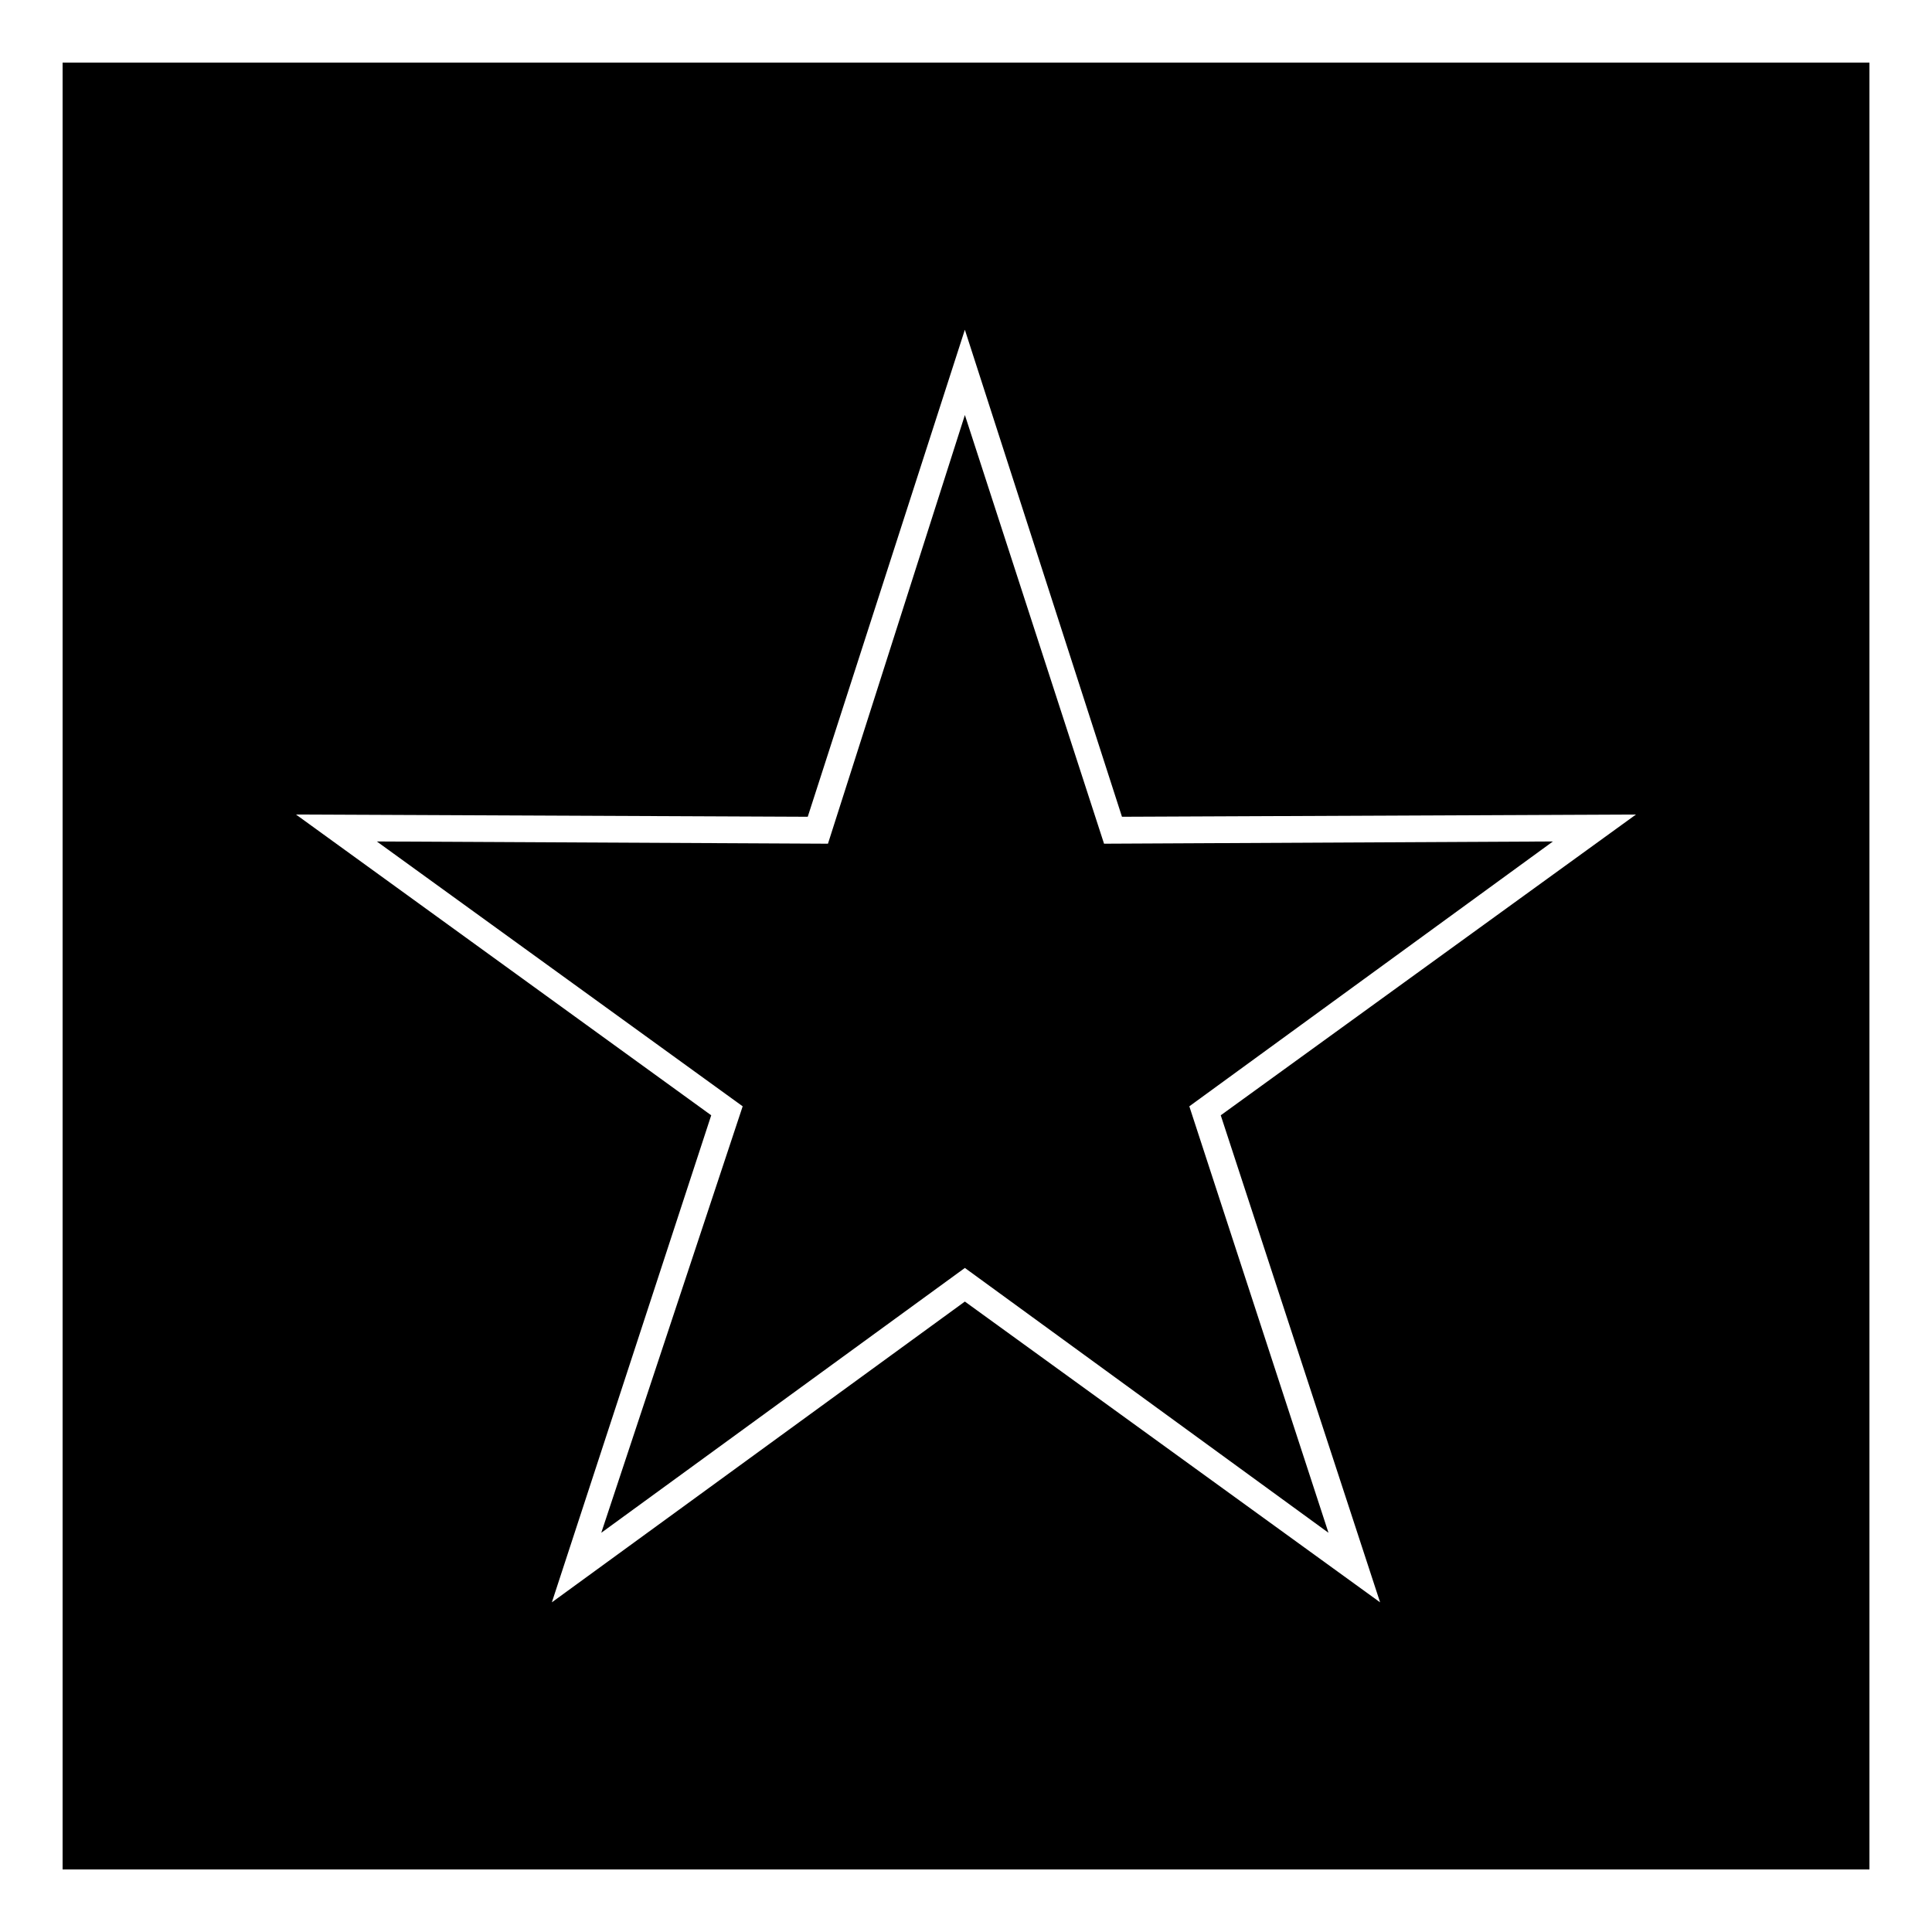 <?xml version="1.0" encoding="UTF-8"?>
<!-- The Best Svg Icon site in the world: iconSvg.co, Visit us! https://iconsvg.co -->
<svg fill="#000000" width="800px" height="800px" version="1.1" viewBox="144 144 512 512" xmlns="http://www.w3.org/2000/svg">
 <path d="m160.59 160.59h478.83v478.83h-478.83zm280.75 199.86 136.21-0.594-110.04 79.707 42.23 129.07-110.04-79.707-109.45 79.707 42.23-129.07-110.04-79.707 135.62 0.594 41.637-129.07 41.637 129.07zm-41.637-106.47-36.285 113.61-119.56-0.594 96.957 70.188-37.473 113.02 96.359-70.188 96.359 70.188-36.879-113.02 96.359-70.188-118.96 0.594-36.879-113.61z" fill-rule="evenodd"/>
</svg>